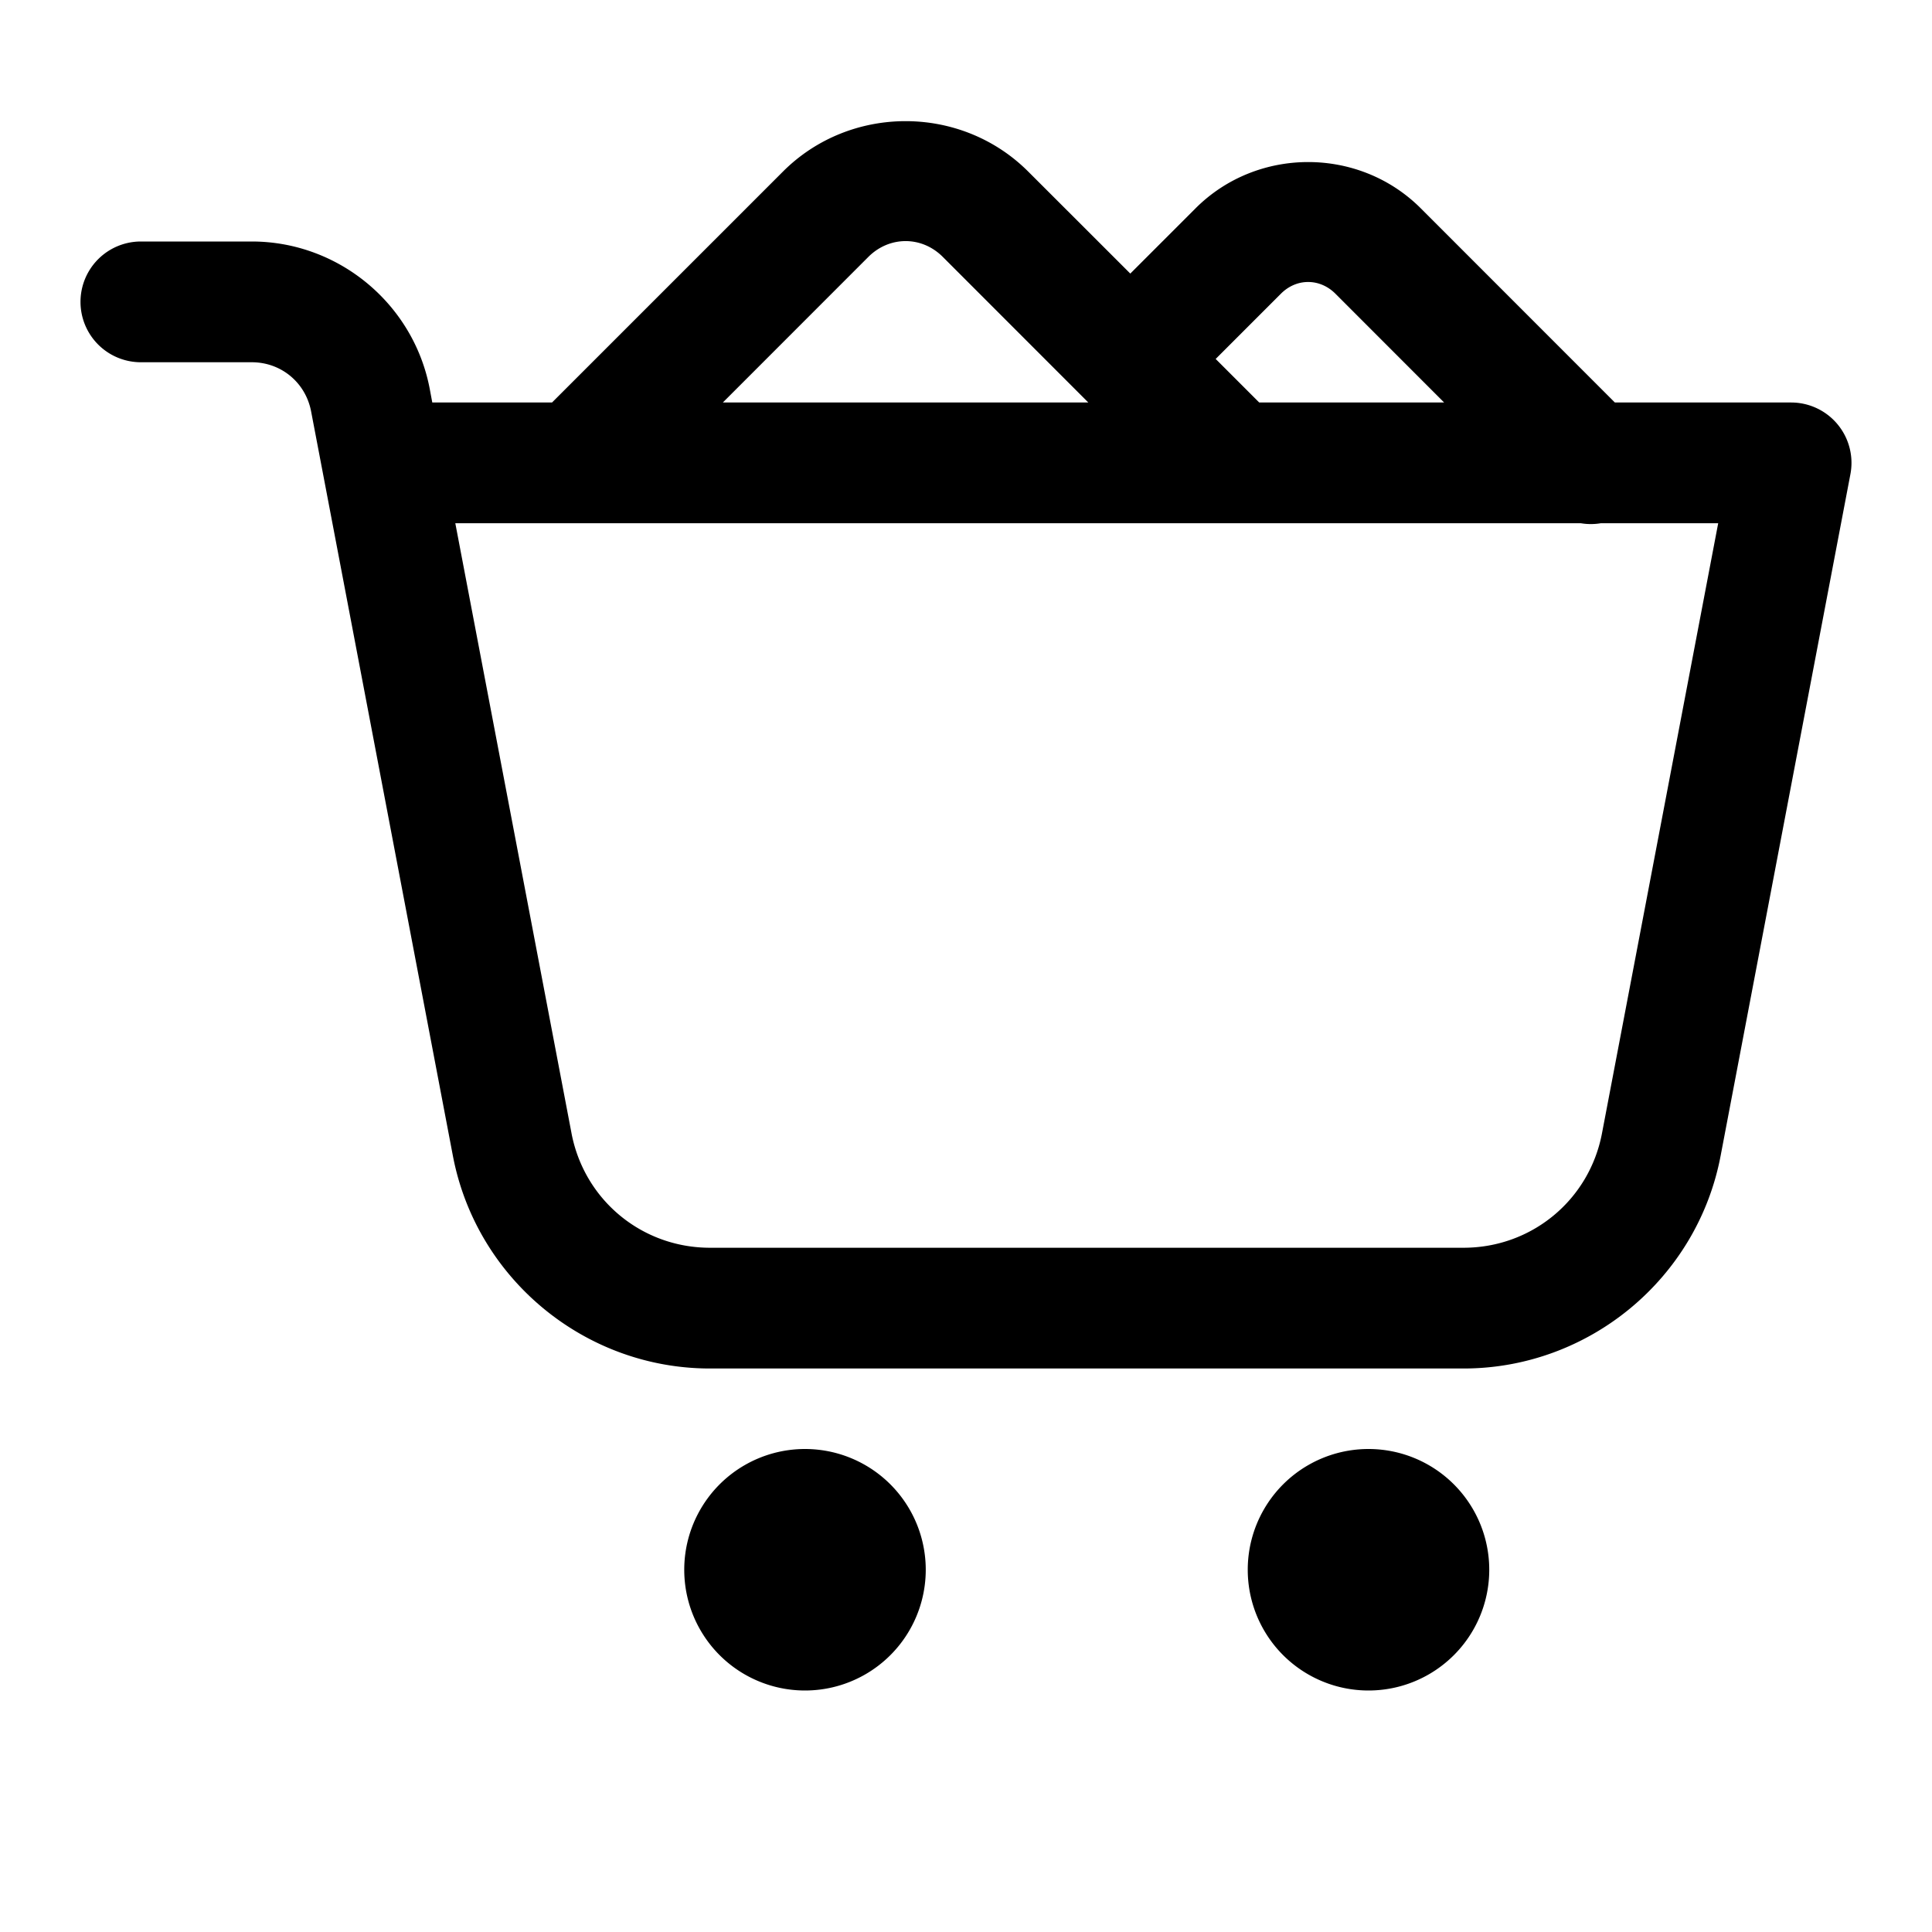 ﻿<?xml version="1.0" encoding="utf-8"?>
<svg xmlns="http://www.w3.org/2000/svg" viewBox="0 0 48 48" width="144" height="144">
  <path d="M22.5 3.01C21.394 3.01 20.288 3.427 19.453 4.262L13.715 10L10.74 10L10.676 9.658C10.273 7.546 8.407 6 6.256 6L3.5 6 A 1.5 1.5 0 1 0 3.5 9L6.256 9C6.984 9 7.591 9.503 7.729 10.219L8.027 11.781L11.252 28.717C11.835 31.772 14.527 34 17.639 34L36.361 34C39.473 34 42.166 31.773 42.748 28.717L45.973 11.781 A 1.5 1.5 0 0 0 44.5 10L40.121 10L35.299 5.176C33.766 3.643 31.236 3.643 29.703 5.176L28.082 6.797L25.547 4.264L25.545 4.262C24.711 3.428 23.605 3.01 22.5 3.01 z M 22.5 5.99C22.832 5.99 23.162 6.121 23.424 6.383L27.039 10L17.959 10L21.574 6.383C21.836 6.121 22.168 5.99 22.5 5.99 z M 32.5 7.006C32.742 7.006 32.984 7.103 33.178 7.297L35.879 10L31.285 10L30.203 8.918L31.824 7.297C32.018 7.103 32.258 7.006 32.5 7.006 z M 11.312 13L39.277 13 A 1.5 1.5 0 0 0 39.77 13L42.688 13L39.801 28.156C39.485 29.816 38.052 31 36.361 31L17.639 31C15.949 31 14.517 29.816 14.199 28.156L14.199 28.154L11.312 13 z M 20 36 A 3 3 0 0 0 20 42 A 3 3 0 0 0 20 36 z M 34 36 A 3 3 0 0 0 34 42 A 3 3 0 0 0 34 36 z" />
</svg>